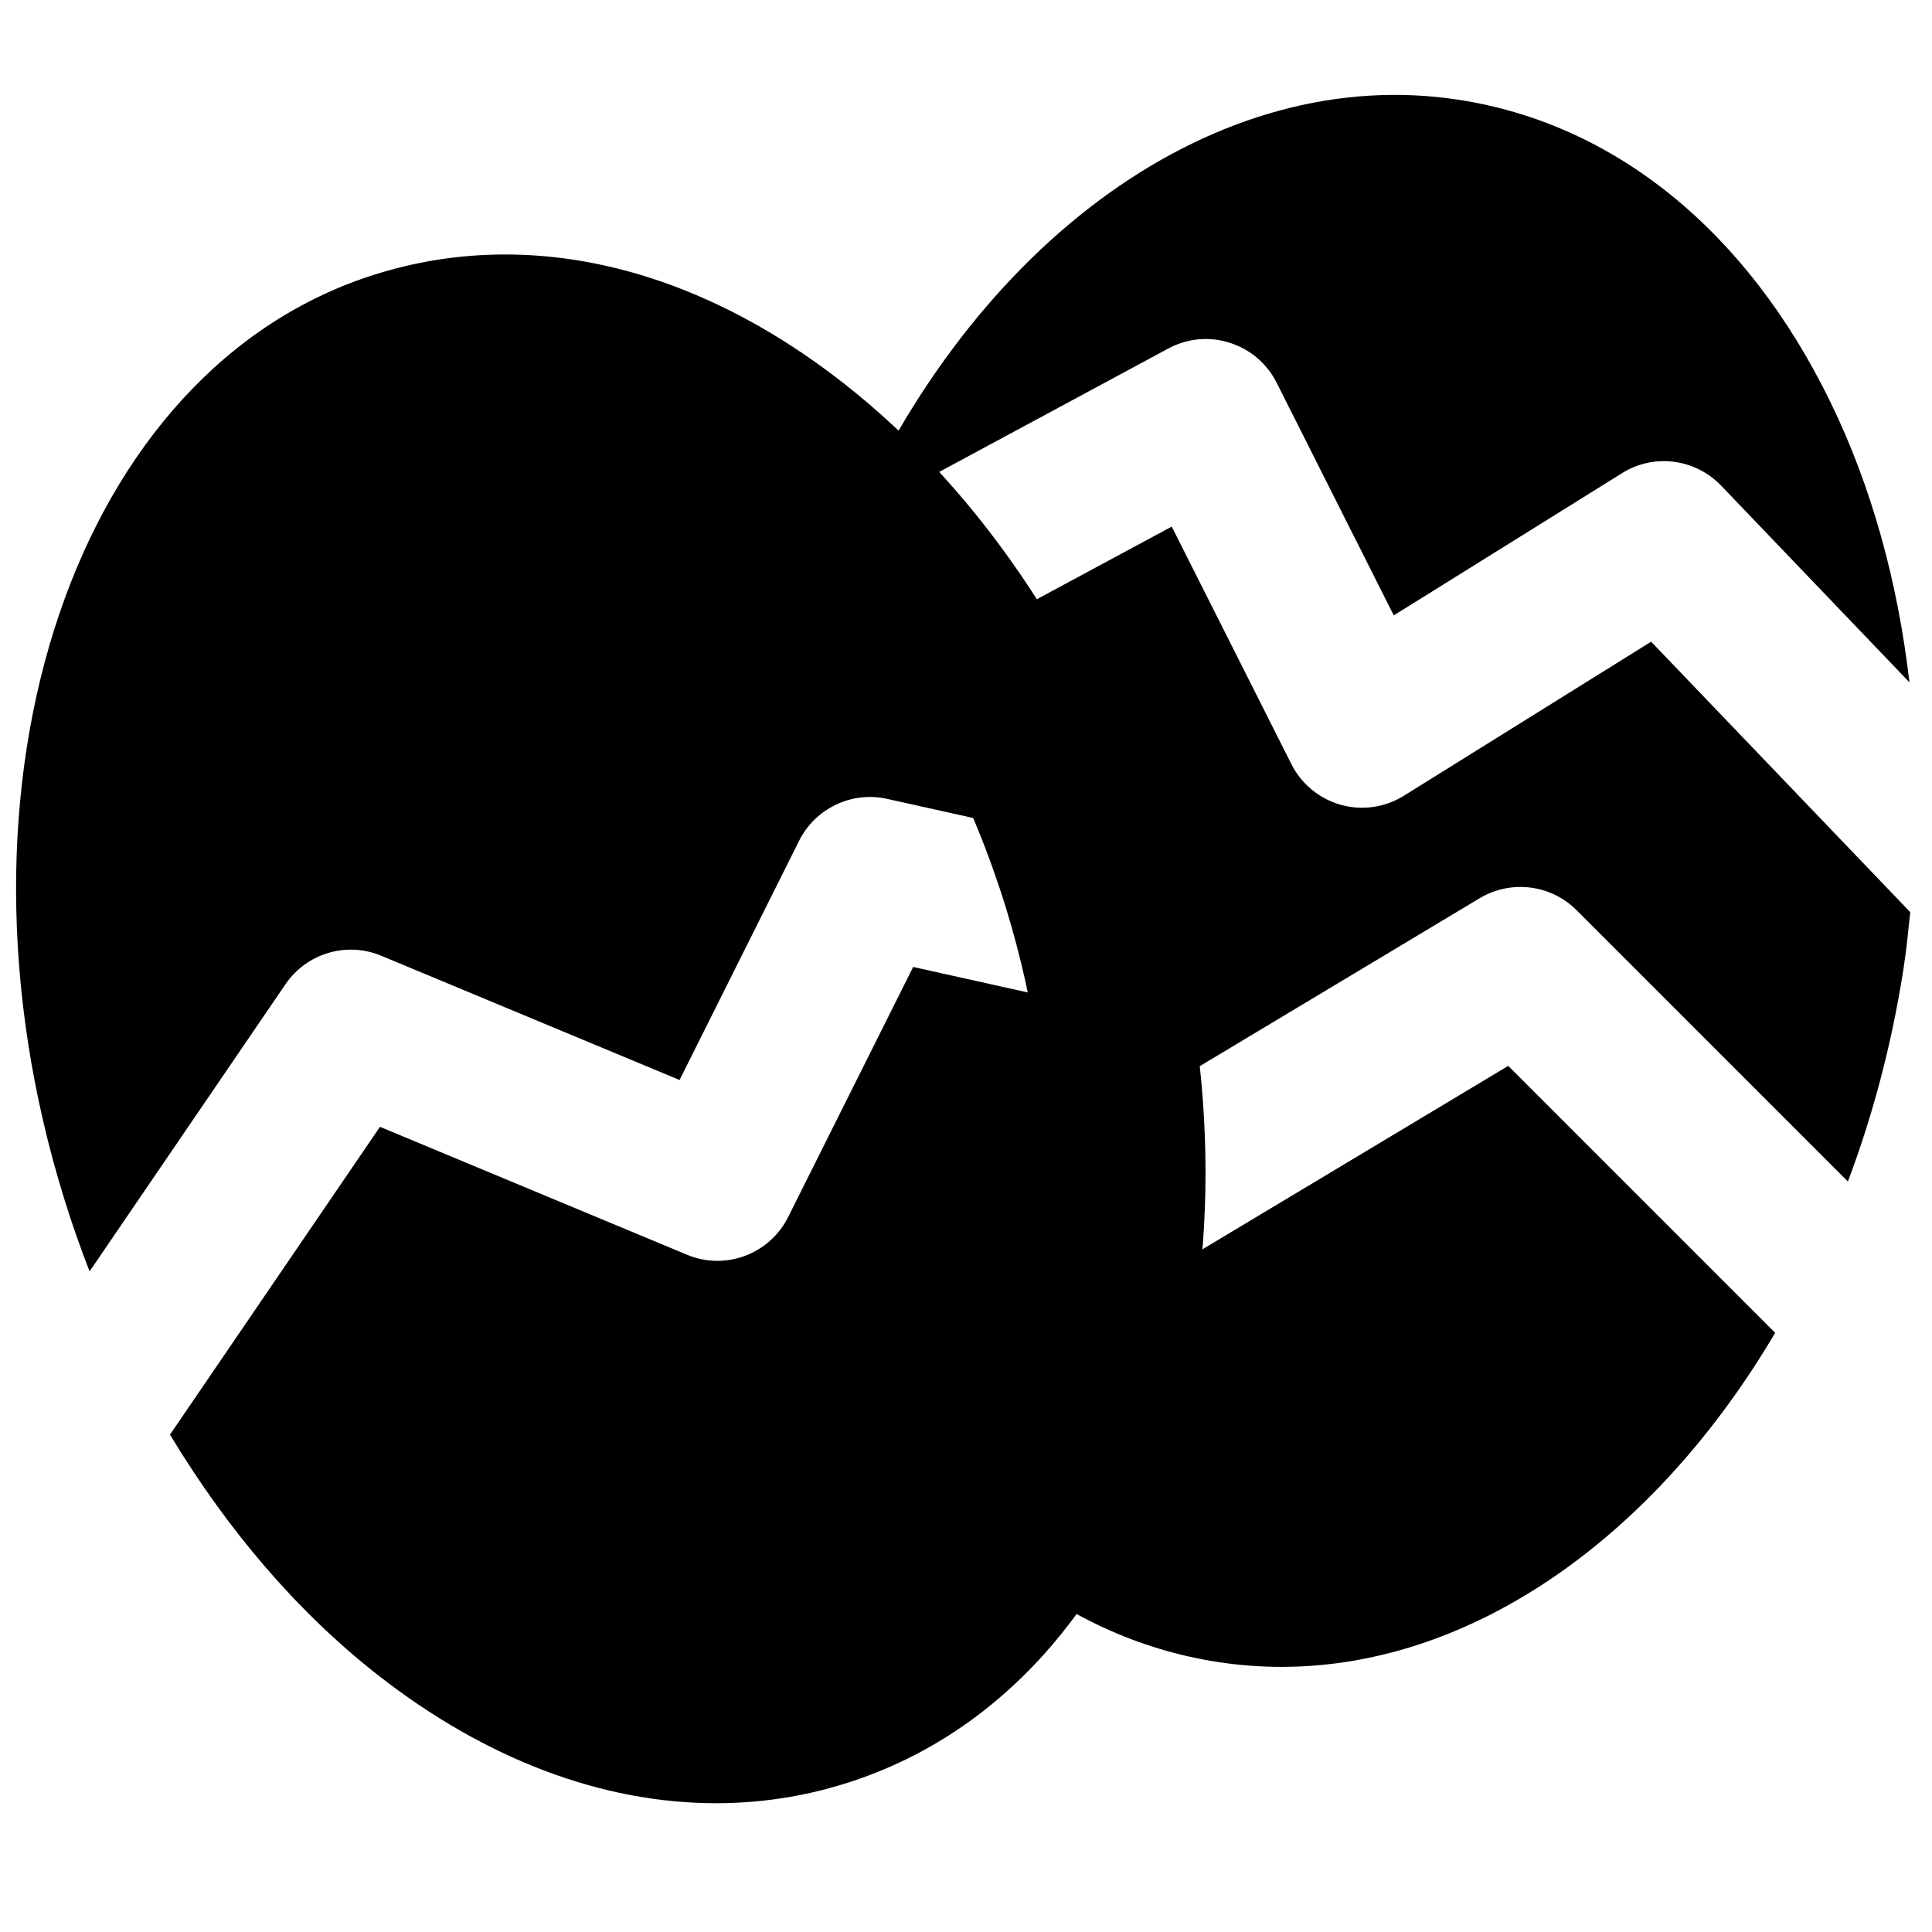 <?xml version="1.0" encoding="UTF-8"?>
<!-- Uploaded to: ICON Repo, www.svgrepo.com, Generator: ICON Repo Mixer Tools -->
<svg width="800px" height="800px" version="1.1" viewBox="144 144 512 512" xmlns="http://www.w3.org/2000/svg">
 <defs>
  <clipPath id="a">
   <path d="m148.09 211h315.91v411h-315.91z"/>
  </clipPath>
 </defs>
 <g clip-path="url(#a)">
  <path d="m450.59 371.82c-16.141-52.125-45.637-96.984-83.062-126.29-39.699-31.09-83.594-41.398-123.71-28.926-79.855 24.727-117.03 134.6-82.855 244.91 2.035 6.59 4.301 13.078 6.777 19.418l51.914-76.098c5.629-8.23 16.207-11.398 25.422-7.535l79.016 32.914 31.676-63.395c4.305-8.609 13.961-13.207 23.344-11.105l59.051 13.121-9.09 40.996-43.074-9.574-33.125 66.254c-4.914 9.863-16.629 14.273-26.852 9.992l-81.324-33.883-55.648 81.574c15.156 25.172 33.715 46.961 54.977 63.629 28.699 22.461 59.621 34.047 89.699 34.047 11.527 0 22.902-1.68 34.008-5.141 40.098-12.406 70.535-45.723 85.711-93.773 14.297-45.32 13.289-99.02-2.856-151.14" fill-rule="evenodd"/>
 </g>
 <path d="m543.7 426.47-90.918 54.535-21.602-36 104.96-62.977c8.293-4.934 18.852-3.633 25.652 3.168l71.918 71.922c6.656-17.656 11.672-36.613 14.758-56.531 0.758-4.957 1.258-9.91 1.762-14.863l-68.664-71.668-65.496 40.809c-4.996 3.129-11.082 4.008-16.77 2.414-5.691-1.617-10.434-5.519-13.078-10.789l-31.699-62.934-52.207 28.105-19.902-36.945 71.188-38.352c5.016-2.707 10.852-3.273 16.266-1.531 5.418 1.699 9.887 5.5 12.449 10.578l31.047 61.676 60.48-37.68c8.395-5.293 19.375-3.887 26.258 3.273l49.922 52.145c-3.086-26.641-10.035-51.852-20.887-74.164-22.043-45.324-57.035-73.809-98.516-80.211h-0.023c-63.543-9.848-129.06 36.859-162.69 116.17l-4.871 11.504 7.769 9.781c17.168 21.539 30.879 47.949 39.672 76.352 16.562 53.445 14.234 108.82-6.234 148.1l-7.852 15.07 13.102 10.812c17.148 14.168 36.379 22.988 57.18 26.199 5.668 0.879 11.316 1.301 16.941 1.301 50.57 0 98.98-34.531 130.82-88.523z" fill-rule="evenodd"/>
</svg>